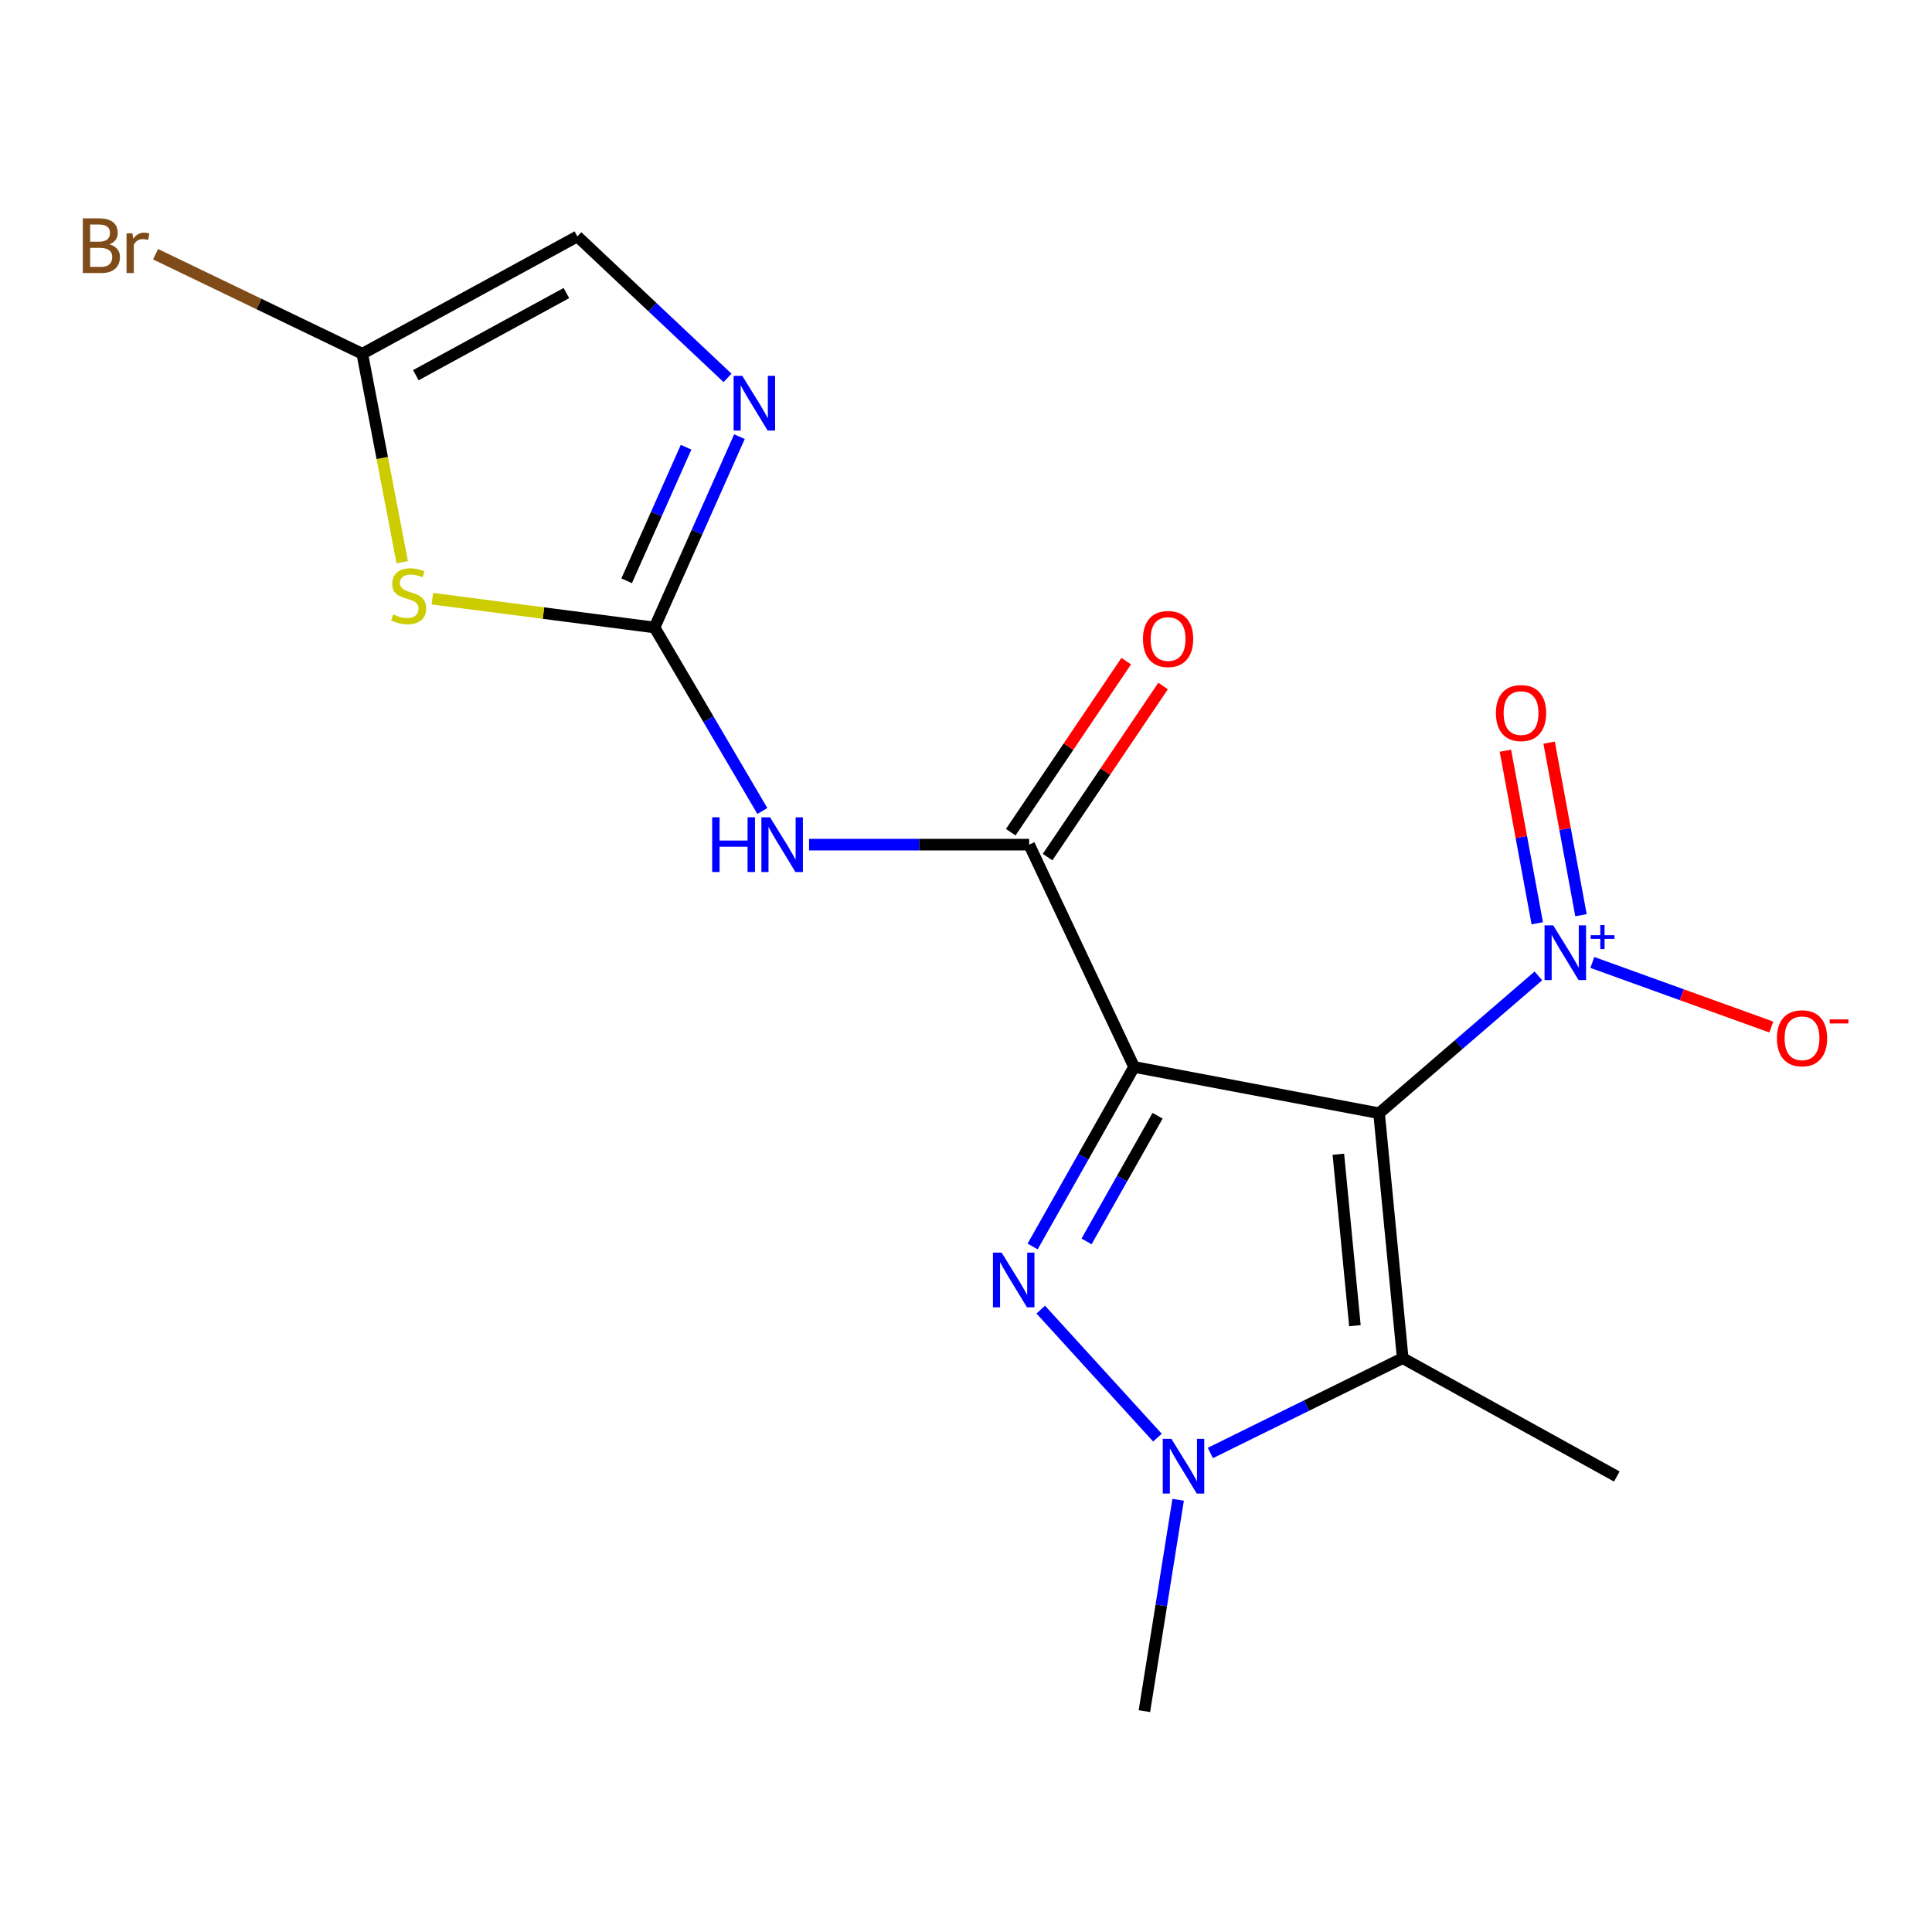 <?xml version='1.0' encoding='iso-8859-1'?>
<svg version='1.1' baseProfile='full'
              xmlns='http://www.w3.org/2000/svg'
                      xmlns:rdkit='http://www.rdkit.org/xml'
                      xmlns:xlink='http://www.w3.org/1999/xlink'
                  xml:space='preserve'
width='1000px' height='1000px' viewBox='0 0 1000 1000'>
<!-- END OF HEADER -->
<rect style='opacity:1.0;fill:#FFFFFF;stroke:none' width='1000' height='1000' x='0' y='0'> </rect>
<path class='bond-0' d='M 587.008,552.247 L 713.804,576.207' style='fill:none;fill-rule:evenodd;stroke:#000000;stroke-width:6px;stroke-linecap:butt;stroke-linejoin:miter;stroke-opacity:1' />
<path class='bond-1' d='M 587.008,552.247 L 560.746,598.71' style='fill:none;fill-rule:evenodd;stroke:#000000;stroke-width:6px;stroke-linecap:butt;stroke-linejoin:miter;stroke-opacity:1' />
<path class='bond-1' d='M 560.746,598.71 L 534.483,645.172' style='fill:none;fill-rule:evenodd;stroke:#0000FF;stroke-width:6px;stroke-linecap:butt;stroke-linejoin:miter;stroke-opacity:1' />
<path class='bond-1' d='M 599.165,577.51 L 580.781,610.034' style='fill:none;fill-rule:evenodd;stroke:#000000;stroke-width:6px;stroke-linecap:butt;stroke-linejoin:miter;stroke-opacity:1' />
<path class='bond-1' d='M 580.781,610.034 L 562.397,642.558' style='fill:none;fill-rule:evenodd;stroke:#0000FF;stroke-width:6px;stroke-linecap:butt;stroke-linejoin:miter;stroke-opacity:1' />
<path class='bond-6' d='M 587.008,552.247 L 532.694,437.188' style='fill:none;fill-rule:evenodd;stroke:#000000;stroke-width:6px;stroke-linecap:butt;stroke-linejoin:miter;stroke-opacity:1' />
<path class='bond-2' d='M 713.804,576.207 L 726.04,702.978' style='fill:none;fill-rule:evenodd;stroke:#000000;stroke-width:6px;stroke-linecap:butt;stroke-linejoin:miter;stroke-opacity:1' />
<path class='bond-2' d='M 692.732,597.434 L 701.297,686.174' style='fill:none;fill-rule:evenodd;stroke:#000000;stroke-width:6px;stroke-linecap:butt;stroke-linejoin:miter;stroke-opacity:1' />
<path class='bond-4' d='M 713.804,576.207 L 755.04,540.661' style='fill:none;fill-rule:evenodd;stroke:#000000;stroke-width:6px;stroke-linecap:butt;stroke-linejoin:miter;stroke-opacity:1' />
<path class='bond-4' d='M 755.04,540.661 L 796.275,505.114' style='fill:none;fill-rule:evenodd;stroke:#0000FF;stroke-width:6px;stroke-linecap:butt;stroke-linejoin:miter;stroke-opacity:1' />
<path class='bond-3' d='M 538.692,677.859 L 599.098,744.126' style='fill:none;fill-rule:evenodd;stroke:#0000FF;stroke-width:6px;stroke-linecap:butt;stroke-linejoin:miter;stroke-opacity:1' />
<path class='bond-16' d='M 726.04,702.978 L 836.855,764.235' style='fill:none;fill-rule:evenodd;stroke:#000000;stroke-width:6px;stroke-linecap:butt;stroke-linejoin:miter;stroke-opacity:1' />
<path class='bond-18' d='M 726.04,702.978 L 676.261,727.52' style='fill:none;fill-rule:evenodd;stroke:#000000;stroke-width:6px;stroke-linecap:butt;stroke-linejoin:miter;stroke-opacity:1' />
<path class='bond-18' d='M 676.261,727.52 L 626.482,752.062' style='fill:none;fill-rule:evenodd;stroke:#0000FF;stroke-width:6px;stroke-linecap:butt;stroke-linejoin:miter;stroke-opacity:1' />
<path class='bond-17' d='M 609.806,776.285 L 601.073,830.986' style='fill:none;fill-rule:evenodd;stroke:#0000FF;stroke-width:6px;stroke-linecap:butt;stroke-linejoin:miter;stroke-opacity:1' />
<path class='bond-17' d='M 601.073,830.986 L 592.34,885.687' style='fill:none;fill-rule:evenodd;stroke:#000000;stroke-width:6px;stroke-linecap:butt;stroke-linejoin:miter;stroke-opacity:1' />
<path class='bond-12' d='M 824.193,498.163 L 870.515,514.879' style='fill:none;fill-rule:evenodd;stroke:#0000FF;stroke-width:6px;stroke-linecap:butt;stroke-linejoin:miter;stroke-opacity:1' />
<path class='bond-12' d='M 870.515,514.879 L 916.838,531.594' style='fill:none;fill-rule:evenodd;stroke:#FF0000;stroke-width:6px;stroke-linecap:butt;stroke-linejoin:miter;stroke-opacity:1' />
<path class='bond-13' d='M 818.316,473.708 L 810.071,429.048' style='fill:none;fill-rule:evenodd;stroke:#0000FF;stroke-width:6px;stroke-linecap:butt;stroke-linejoin:miter;stroke-opacity:1' />
<path class='bond-13' d='M 810.071,429.048 L 801.826,384.387' style='fill:none;fill-rule:evenodd;stroke:#FF0000;stroke-width:6px;stroke-linecap:butt;stroke-linejoin:miter;stroke-opacity:1' />
<path class='bond-13' d='M 795.684,477.887 L 787.439,433.226' style='fill:none;fill-rule:evenodd;stroke:#0000FF;stroke-width:6px;stroke-linecap:butt;stroke-linejoin:miter;stroke-opacity:1' />
<path class='bond-13' d='M 787.439,433.226 L 779.194,388.565' style='fill:none;fill-rule:evenodd;stroke:#FF0000;stroke-width:6px;stroke-linecap:butt;stroke-linejoin:miter;stroke-opacity:1' />
<path class='bond-5' d='M 338.785,324.788 L 366.693,372.278' style='fill:none;fill-rule:evenodd;stroke:#000000;stroke-width:6px;stroke-linecap:butt;stroke-linejoin:miter;stroke-opacity:1' />
<path class='bond-5' d='M 366.693,372.278 L 394.6,419.769' style='fill:none;fill-rule:evenodd;stroke:#0000FF;stroke-width:6px;stroke-linecap:butt;stroke-linejoin:miter;stroke-opacity:1' />
<path class='bond-7' d='M 338.785,324.788 L 281.288,317.332' style='fill:none;fill-rule:evenodd;stroke:#000000;stroke-width:6px;stroke-linecap:butt;stroke-linejoin:miter;stroke-opacity:1' />
<path class='bond-7' d='M 281.288,317.332 L 223.792,309.875' style='fill:none;fill-rule:evenodd;stroke:#CCCC00;stroke-width:6px;stroke-linecap:butt;stroke-linejoin:miter;stroke-opacity:1' />
<path class='bond-9' d='M 338.785,324.788 L 360.761,275.403' style='fill:none;fill-rule:evenodd;stroke:#000000;stroke-width:6px;stroke-linecap:butt;stroke-linejoin:miter;stroke-opacity:1' />
<path class='bond-9' d='M 360.761,275.403 L 382.737,226.018' style='fill:none;fill-rule:evenodd;stroke:#0000FF;stroke-width:6px;stroke-linecap:butt;stroke-linejoin:miter;stroke-opacity:1' />
<path class='bond-9' d='M 324.351,300.616 L 339.735,266.046' style='fill:none;fill-rule:evenodd;stroke:#000000;stroke-width:6px;stroke-linecap:butt;stroke-linejoin:miter;stroke-opacity:1' />
<path class='bond-9' d='M 339.735,266.046 L 355.118,231.477' style='fill:none;fill-rule:evenodd;stroke:#0000FF;stroke-width:6px;stroke-linecap:butt;stroke-linejoin:miter;stroke-opacity:1' />
<path class='bond-8' d='M 532.694,437.188 L 475.733,437.188' style='fill:none;fill-rule:evenodd;stroke:#000000;stroke-width:6px;stroke-linecap:butt;stroke-linejoin:miter;stroke-opacity:1' />
<path class='bond-8' d='M 475.733,437.188 L 418.773,437.188' style='fill:none;fill-rule:evenodd;stroke:#0000FF;stroke-width:6px;stroke-linecap:butt;stroke-linejoin:miter;stroke-opacity:1' />
<path class='bond-14' d='M 542.231,443.626 L 572.119,399.354' style='fill:none;fill-rule:evenodd;stroke:#000000;stroke-width:6px;stroke-linecap:butt;stroke-linejoin:miter;stroke-opacity:1' />
<path class='bond-14' d='M 572.119,399.354 L 602.006,355.081' style='fill:none;fill-rule:evenodd;stroke:#FF0000;stroke-width:6px;stroke-linecap:butt;stroke-linejoin:miter;stroke-opacity:1' />
<path class='bond-14' d='M 523.157,430.749 L 553.044,386.477' style='fill:none;fill-rule:evenodd;stroke:#000000;stroke-width:6px;stroke-linecap:butt;stroke-linejoin:miter;stroke-opacity:1' />
<path class='bond-14' d='M 553.044,386.477 L 582.931,342.204' style='fill:none;fill-rule:evenodd;stroke:#FF0000;stroke-width:6px;stroke-linecap:butt;stroke-linejoin:miter;stroke-opacity:1' />
<path class='bond-10' d='M 208.187,290.975 L 197.852,237.042' style='fill:none;fill-rule:evenodd;stroke:#CCCC00;stroke-width:6px;stroke-linecap:butt;stroke-linejoin:miter;stroke-opacity:1' />
<path class='bond-10' d='M 197.852,237.042 L 187.517,183.109' style='fill:none;fill-rule:evenodd;stroke:#000000;stroke-width:6px;stroke-linecap:butt;stroke-linejoin:miter;stroke-opacity:1' />
<path class='bond-11' d='M 376.566,195.598 L 337.704,158.988' style='fill:none;fill-rule:evenodd;stroke:#0000FF;stroke-width:6px;stroke-linecap:butt;stroke-linejoin:miter;stroke-opacity:1' />
<path class='bond-11' d='M 337.704,158.988 L 298.842,122.377' style='fill:none;fill-rule:evenodd;stroke:#000000;stroke-width:6px;stroke-linecap:butt;stroke-linejoin:miter;stroke-opacity:1' />
<path class='bond-15' d='M 187.517,183.109 L 134.018,157.343' style='fill:none;fill-rule:evenodd;stroke:#000000;stroke-width:6px;stroke-linecap:butt;stroke-linejoin:miter;stroke-opacity:1' />
<path class='bond-15' d='M 134.018,157.343 L 80.519,131.577' style='fill:none;fill-rule:evenodd;stroke:#7F4C19;stroke-width:6px;stroke-linecap:butt;stroke-linejoin:miter;stroke-opacity:1' />
<path class='bond-19' d='M 187.517,183.109 L 298.842,122.377' style='fill:none;fill-rule:evenodd;stroke:#000000;stroke-width:6px;stroke-linecap:butt;stroke-linejoin:miter;stroke-opacity:1' />
<path class='bond-19' d='M 215.237,194.203 L 293.165,151.69' style='fill:none;fill-rule:evenodd;stroke:#000000;stroke-width:6px;stroke-linecap:butt;stroke-linejoin:miter;stroke-opacity:1' />
<path  class='atom-2' d='M 518.43 648.339
L 527.71 663.339
Q 528.63 664.819, 530.11 667.499
Q 531.59 670.179, 531.67 670.339
L 531.67 648.339
L 535.43 648.339
L 535.43 676.659
L 531.55 676.659
L 521.59 660.259
Q 520.43 658.339, 519.19 656.139
Q 517.99 653.939, 517.63 653.259
L 517.63 676.659
L 513.95 676.659
L 513.95 648.339
L 518.43 648.339
' fill='#0000FF'/>
<path  class='atom-4' d='M 606.32 744.756
L 615.6 759.756
Q 616.52 761.236, 618 763.916
Q 619.48 766.596, 619.56 766.756
L 619.56 744.756
L 623.32 744.756
L 623.32 773.076
L 619.44 773.076
L 609.48 756.676
Q 608.32 754.756, 607.08 752.556
Q 605.88 750.356, 605.52 749.676
L 605.52 773.076
L 601.84 773.076
L 601.84 744.756
L 606.32 744.756
' fill='#0000FF'/>
<path  class='atom-5' d='M 803.936 478.953
L 813.216 493.953
Q 814.136 495.433, 815.616 498.113
Q 817.096 500.793, 817.176 500.953
L 817.176 478.953
L 820.936 478.953
L 820.936 507.273
L 817.056 507.273
L 807.096 490.873
Q 805.936 488.953, 804.696 486.753
Q 803.496 484.553, 803.136 483.873
L 803.136 507.273
L 799.456 507.273
L 799.456 478.953
L 803.936 478.953
' fill='#0000FF'/>
<path  class='atom-5' d='M 823.312 484.058
L 828.302 484.058
L 828.302 478.804
L 830.519 478.804
L 830.519 484.058
L 835.641 484.058
L 835.641 485.958
L 830.519 485.958
L 830.519 491.238
L 828.302 491.238
L 828.302 485.958
L 823.312 485.958
L 823.312 484.058
' fill='#0000FF'/>
<path  class='atom-8' d='M 203.503 318.002
Q 203.823 318.122, 205.143 318.682
Q 206.463 319.242, 207.903 319.602
Q 209.383 319.922, 210.823 319.922
Q 213.503 319.922, 215.063 318.642
Q 216.623 317.322, 216.623 315.042
Q 216.623 313.482, 215.823 312.522
Q 215.063 311.562, 213.863 311.042
Q 212.663 310.522, 210.663 309.922
Q 208.143 309.162, 206.623 308.442
Q 205.143 307.722, 204.063 306.202
Q 203.023 304.682, 203.023 302.122
Q 203.023 298.562, 205.423 296.362
Q 207.863 294.162, 212.663 294.162
Q 215.943 294.162, 219.663 295.722
L 218.743 298.802
Q 215.343 297.402, 212.783 297.402
Q 210.023 297.402, 208.503 298.562
Q 206.983 299.682, 207.023 301.642
Q 207.023 303.162, 207.783 304.082
Q 208.583 305.002, 209.703 305.522
Q 210.863 306.042, 212.783 306.642
Q 215.343 307.442, 216.863 308.242
Q 218.383 309.042, 219.463 310.682
Q 220.583 312.282, 220.583 315.042
Q 220.583 318.962, 217.943 321.082
Q 215.343 323.162, 210.983 323.162
Q 208.463 323.162, 206.543 322.602
Q 204.663 322.082, 202.423 321.162
L 203.503 318.002
' fill='#CCCC00'/>
<path  class='atom-9' d='M 368.616 423.028
L 372.456 423.028
L 372.456 435.068
L 386.936 435.068
L 386.936 423.028
L 390.776 423.028
L 390.776 451.348
L 386.936 451.348
L 386.936 438.268
L 372.456 438.268
L 372.456 451.348
L 368.616 451.348
L 368.616 423.028
' fill='#0000FF'/>
<path  class='atom-9' d='M 398.576 423.028
L 407.856 438.028
Q 408.776 439.508, 410.256 442.188
Q 411.736 444.868, 411.816 445.028
L 411.816 423.028
L 415.576 423.028
L 415.576 451.348
L 411.696 451.348
L 401.736 434.948
Q 400.576 433.028, 399.336 430.828
Q 398.136 428.628, 397.776 427.948
L 397.776 451.348
L 394.096 451.348
L 394.096 423.028
L 398.576 423.028
' fill='#0000FF'/>
<path  class='atom-10' d='M 384.192 194.521
L 393.472 209.521
Q 394.392 211.001, 395.872 213.681
Q 397.352 216.361, 397.432 216.521
L 397.432 194.521
L 401.192 194.521
L 401.192 222.841
L 397.312 222.841
L 387.352 206.441
Q 386.192 204.521, 384.952 202.321
Q 383.752 200.121, 383.392 199.441
L 383.392 222.841
L 379.712 222.841
L 379.712 194.521
L 384.192 194.521
' fill='#0000FF'/>
<path  class='atom-13' d='M 919.722 537.406
Q 919.722 530.606, 923.082 526.806
Q 926.442 523.006, 932.722 523.006
Q 939.002 523.006, 942.362 526.806
Q 945.722 530.606, 945.722 537.406
Q 945.722 544.286, 942.322 548.206
Q 938.922 552.086, 932.722 552.086
Q 926.482 552.086, 923.082 548.206
Q 919.722 544.326, 919.722 537.406
M 932.722 548.886
Q 937.042 548.886, 939.362 546.006
Q 941.722 543.086, 941.722 537.406
Q 941.722 531.846, 939.362 529.046
Q 937.042 526.206, 932.722 526.206
Q 928.402 526.206, 926.042 529.006
Q 923.722 531.806, 923.722 537.406
Q 923.722 543.126, 926.042 546.006
Q 928.402 548.886, 932.722 548.886
' fill='#FF0000'/>
<path  class='atom-13' d='M 947.042 527.628
L 956.731 527.628
L 956.731 529.74
L 947.042 529.74
L 947.042 527.628
' fill='#FF0000'/>
<path  class='atom-14' d='M 774.284 369.081
Q 774.284 362.281, 777.644 358.481
Q 781.004 354.681, 787.284 354.681
Q 793.564 354.681, 796.924 358.481
Q 800.284 362.281, 800.284 369.081
Q 800.284 375.961, 796.884 379.881
Q 793.484 383.761, 787.284 383.761
Q 781.044 383.761, 777.644 379.881
Q 774.284 376.001, 774.284 369.081
M 787.284 380.561
Q 791.604 380.561, 793.924 377.681
Q 796.284 374.761, 796.284 369.081
Q 796.284 363.521, 793.924 360.721
Q 791.604 357.881, 787.284 357.881
Q 782.964 357.881, 780.604 360.681
Q 778.284 363.481, 778.284 369.081
Q 778.284 374.801, 780.604 377.681
Q 782.964 380.561, 787.284 380.561
' fill='#FF0000'/>
<path  class='atom-15' d='M 591.601 330.75
Q 591.601 323.95, 594.961 320.15
Q 598.321 316.35, 604.601 316.35
Q 610.881 316.35, 614.241 320.15
Q 617.601 323.95, 617.601 330.75
Q 617.601 337.63, 614.201 341.55
Q 610.801 345.43, 604.601 345.43
Q 598.361 345.43, 594.961 341.55
Q 591.601 337.67, 591.601 330.75
M 604.601 342.23
Q 608.921 342.23, 611.241 339.35
Q 613.601 336.43, 613.601 330.75
Q 613.601 325.19, 611.241 322.39
Q 608.921 319.55, 604.601 319.55
Q 600.281 319.55, 597.921 322.35
Q 595.601 325.15, 595.601 330.75
Q 595.601 336.47, 597.921 339.35
Q 600.281 342.23, 604.601 342.23
' fill='#FF0000'/>
<path  class='atom-16' d='M 56.616 126.464
Q 59.336 127.224, 60.696 128.904
Q 62.096 130.544, 62.096 132.984
Q 62.096 136.904, 59.576 139.144
Q 57.096 141.344, 52.376 141.344
L 42.856 141.344
L 42.856 113.024
L 51.216 113.024
Q 56.056 113.024, 58.496 114.984
Q 60.936 116.944, 60.936 120.544
Q 60.936 124.824, 56.616 126.464
M 46.656 116.224
L 46.656 125.104
L 51.216 125.104
Q 54.016 125.104, 55.456 123.984
Q 56.936 122.824, 56.936 120.544
Q 56.936 116.224, 51.216 116.224
L 46.656 116.224
M 52.376 138.144
Q 55.136 138.144, 56.616 136.824
Q 58.096 135.504, 58.096 132.984
Q 58.096 130.664, 56.456 129.504
Q 54.856 128.304, 51.776 128.304
L 46.656 128.304
L 46.656 138.144
L 52.376 138.144
' fill='#7F4C19'/>
<path  class='atom-16' d='M 68.536 120.784
L 68.976 123.624
Q 71.136 120.424, 74.656 120.424
Q 75.776 120.424, 77.296 120.824
L 76.696 124.184
Q 74.976 123.784, 74.016 123.784
Q 72.336 123.784, 71.216 124.464
Q 70.136 125.104, 69.256 126.664
L 69.256 141.344
L 65.496 141.344
L 65.496 120.784
L 68.536 120.784
' fill='#7F4C19'/>
</svg>
